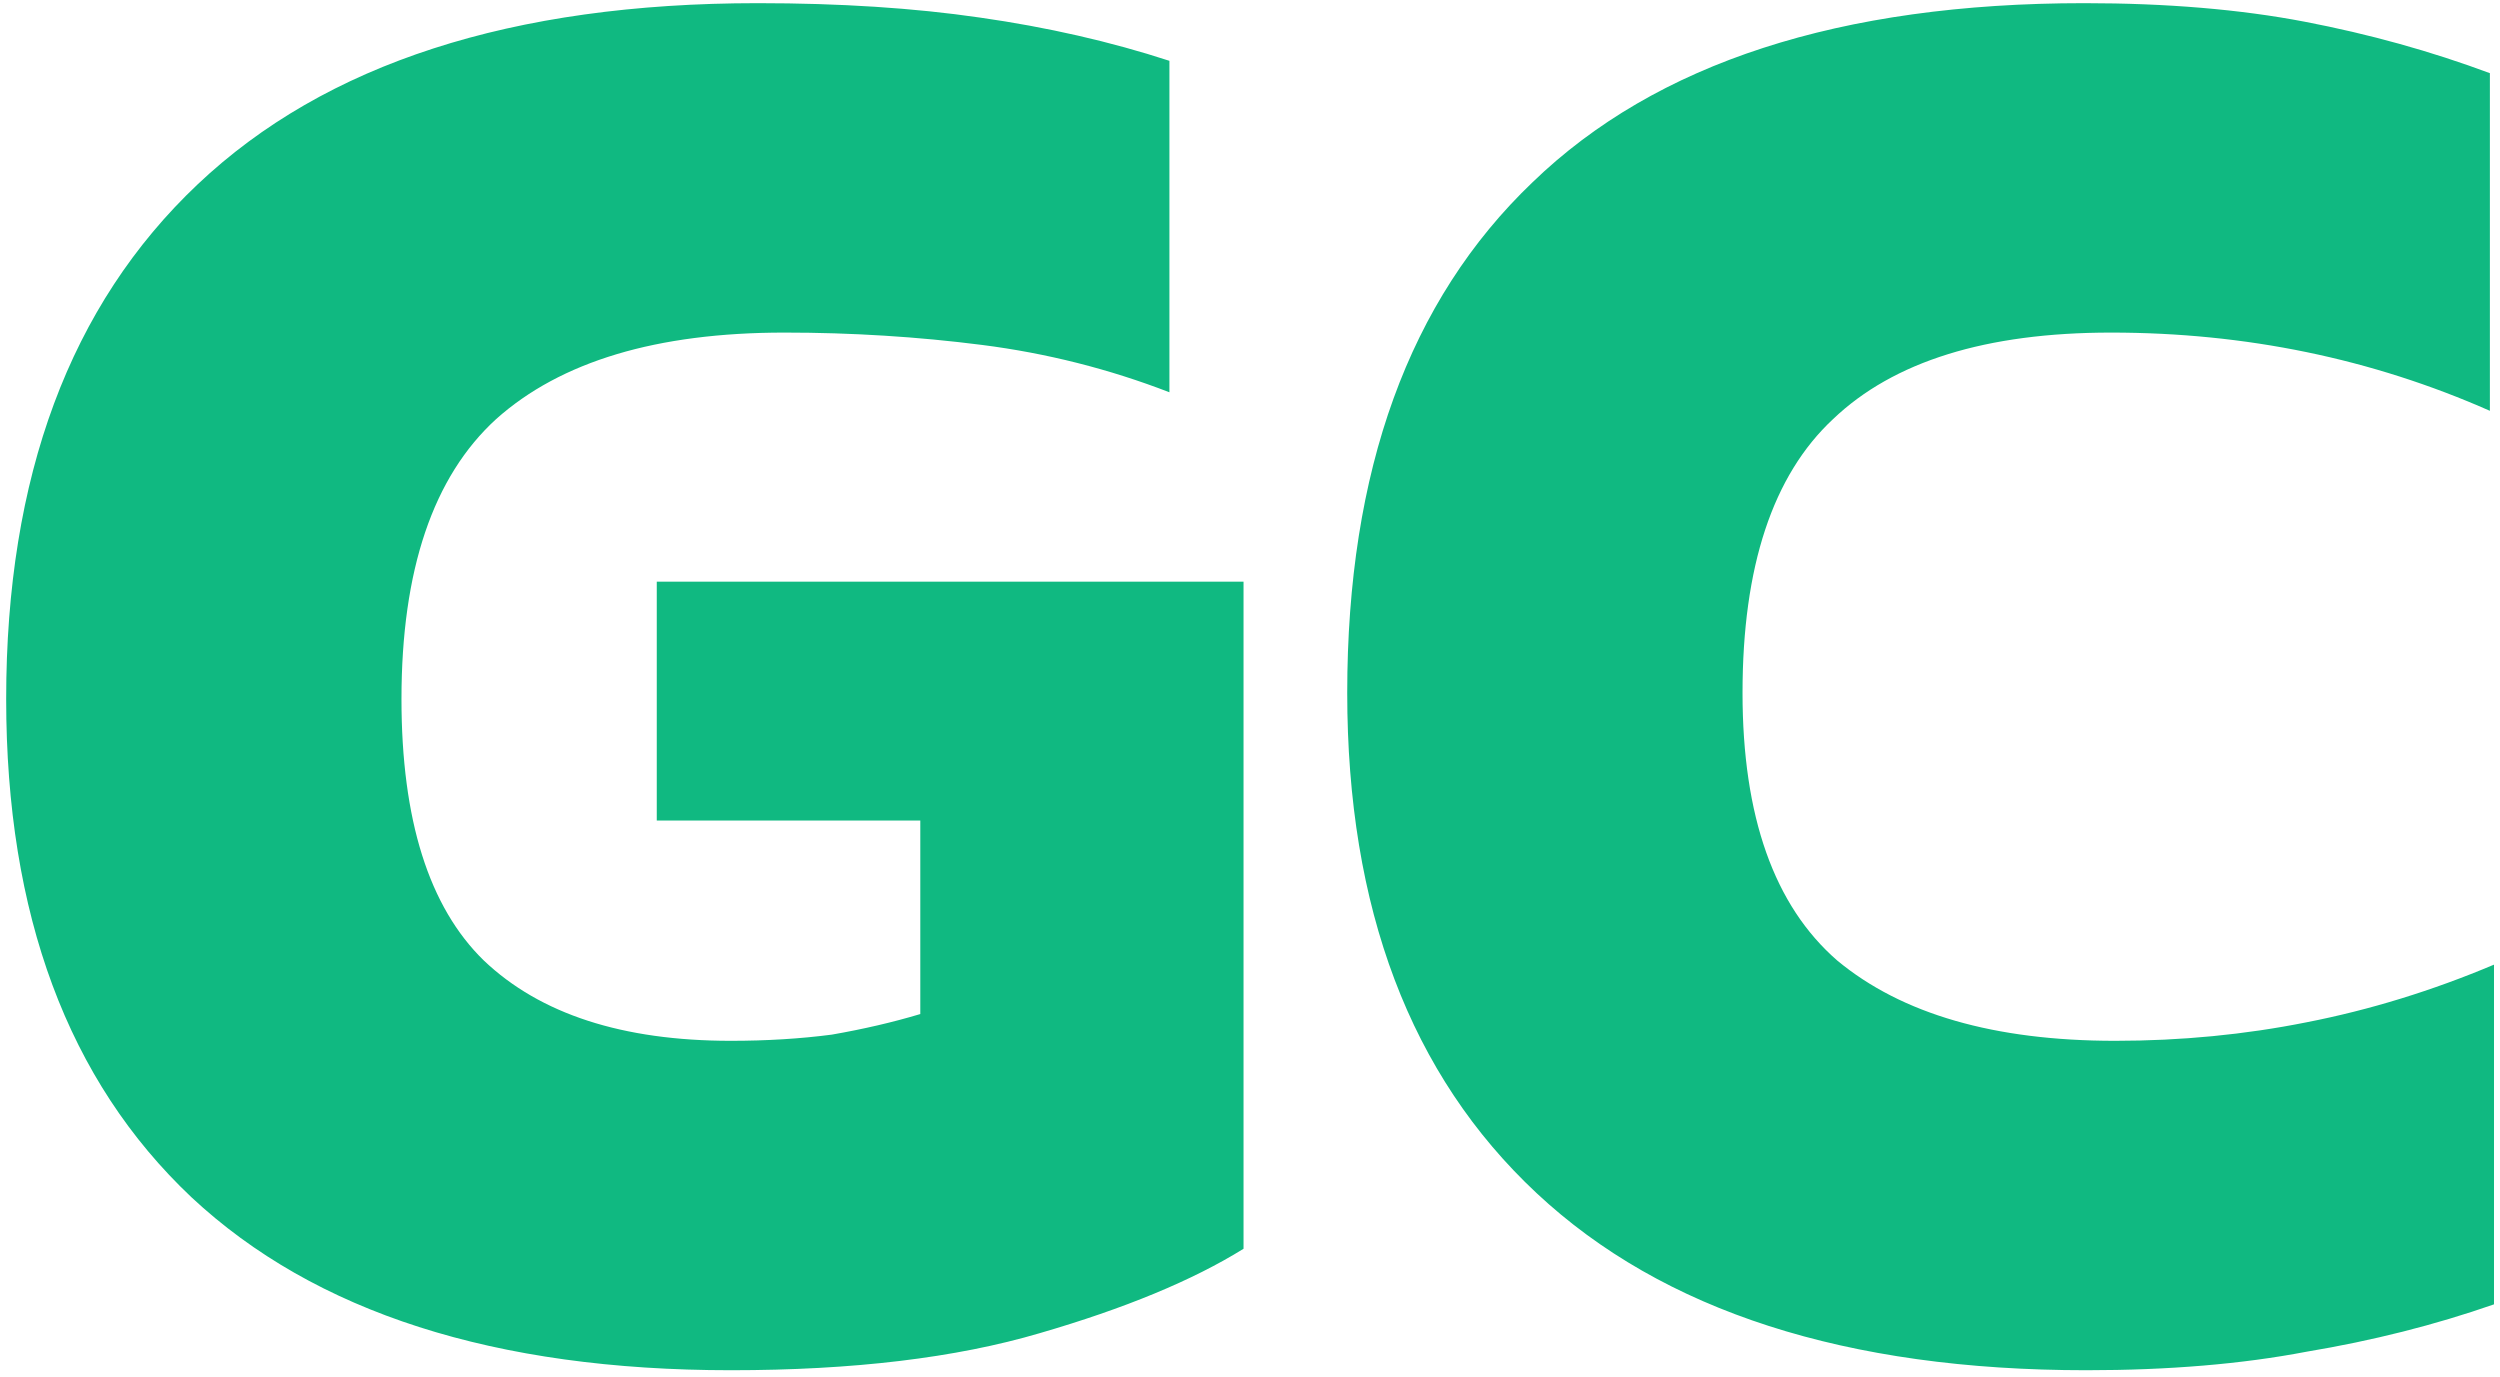 <svg viewBox="0 0 276 152" fill="none" xmlns="http://www.w3.org/2000/svg">
  <path d="M80.69 151.273C54.627 151.273 34.776 144.909 21.139 132.18C7.501 119.3 0.682 100.965 0.682 77.175C0.682 52.627 7.728 33.686 21.821 20.352C35.913 7.017 56.521 0.35 83.645 0.35C92.737 0.35 100.919 0.88 108.192 1.941C115.617 3.001 122.588 4.592 129.104 6.714V43.308C122.436 40.732 115.542 38.99 108.42 38.081C101.298 37.171 94.025 36.717 86.6 36.717C72.507 36.717 61.9 39.899 54.778 46.263C47.808 52.627 44.323 62.931 44.323 77.175C44.323 90.51 47.353 100.132 53.415 106.041C59.627 111.951 68.719 114.906 80.69 114.906C84.63 114.906 88.342 114.679 91.827 114.224C95.312 113.618 98.57 112.86 101.601 111.951V90.585H72.507V64.219H137.286V137.863C131.68 141.348 124.179 144.454 114.784 147.182C105.541 149.909 94.176 151.273 80.69 151.273ZM230.333 151.273C203.815 151.273 183.586 144.757 169.645 131.726C155.705 118.694 148.734 100.283 148.734 76.493C148.734 51.945 155.553 33.156 169.191 20.124C182.828 6.941 203.133 0.35 230.106 0.35C239.197 0.35 247.304 1.032 254.426 2.395C261.548 3.759 268.367 5.653 274.883 8.078V45.354C261.851 39.596 247.91 36.717 233.06 36.717C219.271 36.717 209.043 39.899 202.376 46.263C195.708 52.476 192.375 62.553 192.375 76.493C192.375 90.131 195.86 99.98 202.83 106.041C209.952 111.951 220.18 114.906 233.515 114.906C240.788 114.906 247.835 114.224 254.653 112.86C261.624 111.496 268.518 109.375 275.337 106.496V144C268.821 146.272 261.927 148.015 254.653 149.227C247.531 150.591 239.425 151.273 230.333 151.273Z" 
  fill="#10b981"/>
</svg>